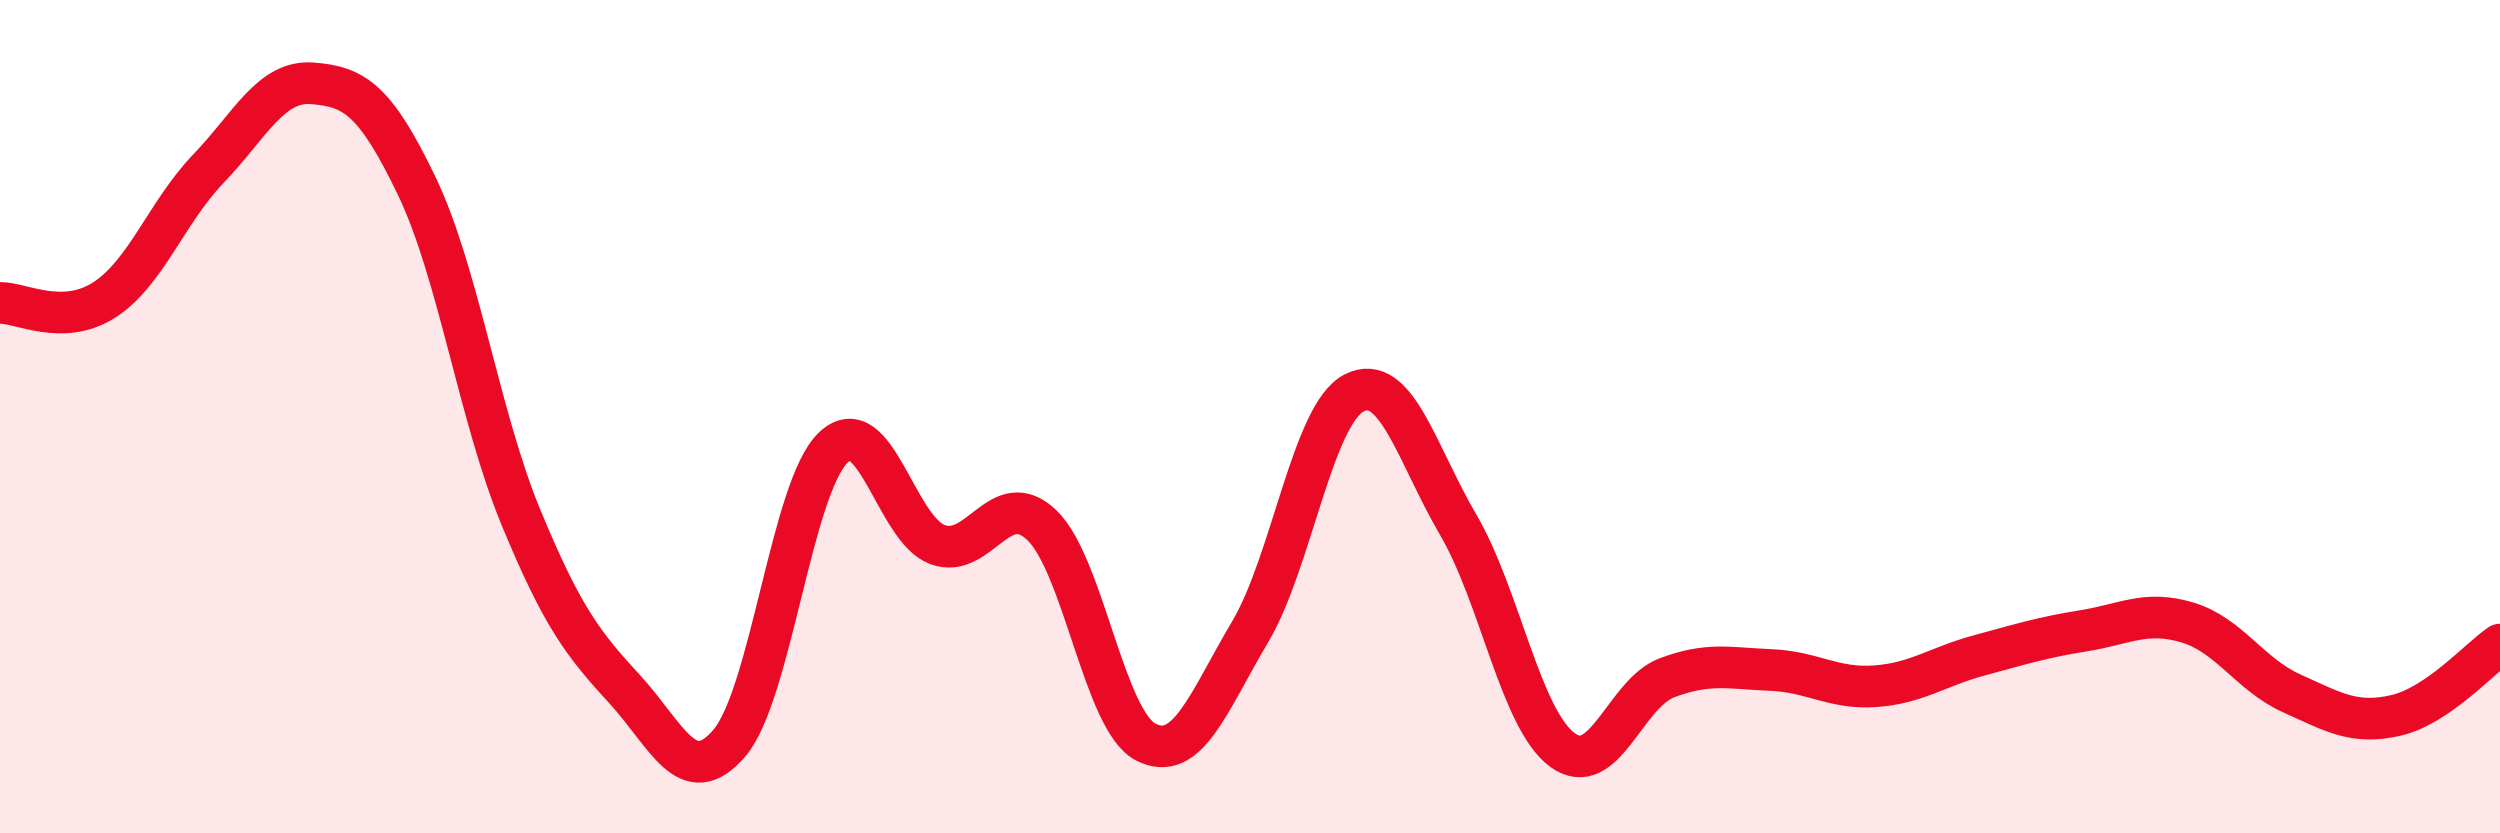 
    <svg width="60" height="20" viewBox="0 0 60 20" xmlns="http://www.w3.org/2000/svg">
      <path
        d="M 0,7.27 C 0.5,7.26 1.5,7.84 2.5,7.2 C 3.5,6.56 4,5.09 5,4.05 C 6,3.01 6.5,1.92 7.5,2 C 8.5,2.08 9,2.38 10,4.46 C 11,6.54 11.5,9.99 12.5,12.41 C 13.5,14.83 14,15.46 15,16.55 C 16,17.64 16.5,19 17.5,17.84 C 18.5,16.68 19,11.69 20,10.74 C 21,9.79 21.5,12.7 22.5,13.07 C 23.5,13.44 24,11.65 25,12.6 C 26,13.55 26.5,17.3 27.5,17.81 C 28.5,18.32 29,16.85 30,15.17 C 31,13.49 31.5,9.94 32.5,9.43 C 33.5,8.92 34,10.89 35,12.6 C 36,14.31 36.5,17.27 37.5,18 C 38.5,18.73 39,16.65 40,16.27 C 41,15.89 41.5,16.04 42.5,16.08 C 43.5,16.12 44,16.54 45,16.47 C 46,16.4 46.5,16 47.5,15.73 C 48.5,15.46 49,15.3 50,15.14 C 51,14.98 51.5,14.64 52.5,14.94 C 53.5,15.24 54,16.19 55,16.64 C 56,17.09 56.5,17.4 57.5,17.17 C 58.5,16.94 59.5,15.81 60,15.47L60 20L0 20Z"
        fill="#EB0A25"
        opacity="0.1"
        stroke-linecap="round"
        stroke-linejoin="round"
      />
      <path
        d="M 0,7.27 C 0.5,7.26 1.5,7.84 2.5,7.2 C 3.5,6.56 4,5.09 5,4.05 C 6,3.01 6.5,1.92 7.5,2 C 8.5,2.08 9,2.38 10,4.46 C 11,6.54 11.5,9.99 12.5,12.41 C 13.5,14.83 14,15.46 15,16.55 C 16,17.64 16.5,19 17.5,17.84 C 18.5,16.68 19,11.69 20,10.74 C 21,9.79 21.5,12.7 22.5,13.07 C 23.5,13.44 24,11.65 25,12.6 C 26,13.55 26.5,17.3 27.5,17.81 C 28.5,18.32 29,16.85 30,15.17 C 31,13.49 31.5,9.94 32.5,9.43 C 33.5,8.92 34,10.89 35,12.6 C 36,14.31 36.5,17.27 37.5,18 C 38.5,18.73 39,16.65 40,16.27 C 41,15.89 41.5,16.04 42.5,16.08 C 43.5,16.12 44,16.54 45,16.47 C 46,16.4 46.5,16 47.5,15.73 C 48.5,15.46 49,15.3 50,15.14 C 51,14.98 51.5,14.64 52.5,14.94 C 53.5,15.24 54,16.19 55,16.64 C 56,17.09 56.5,17.4 57.5,17.17 C 58.5,16.94 59.5,15.81 60,15.47"
        stroke="#EB0A25"
        stroke-width="1"
        fill="none"
        stroke-linecap="round"
        stroke-linejoin="round"
      />
    </svg>
  